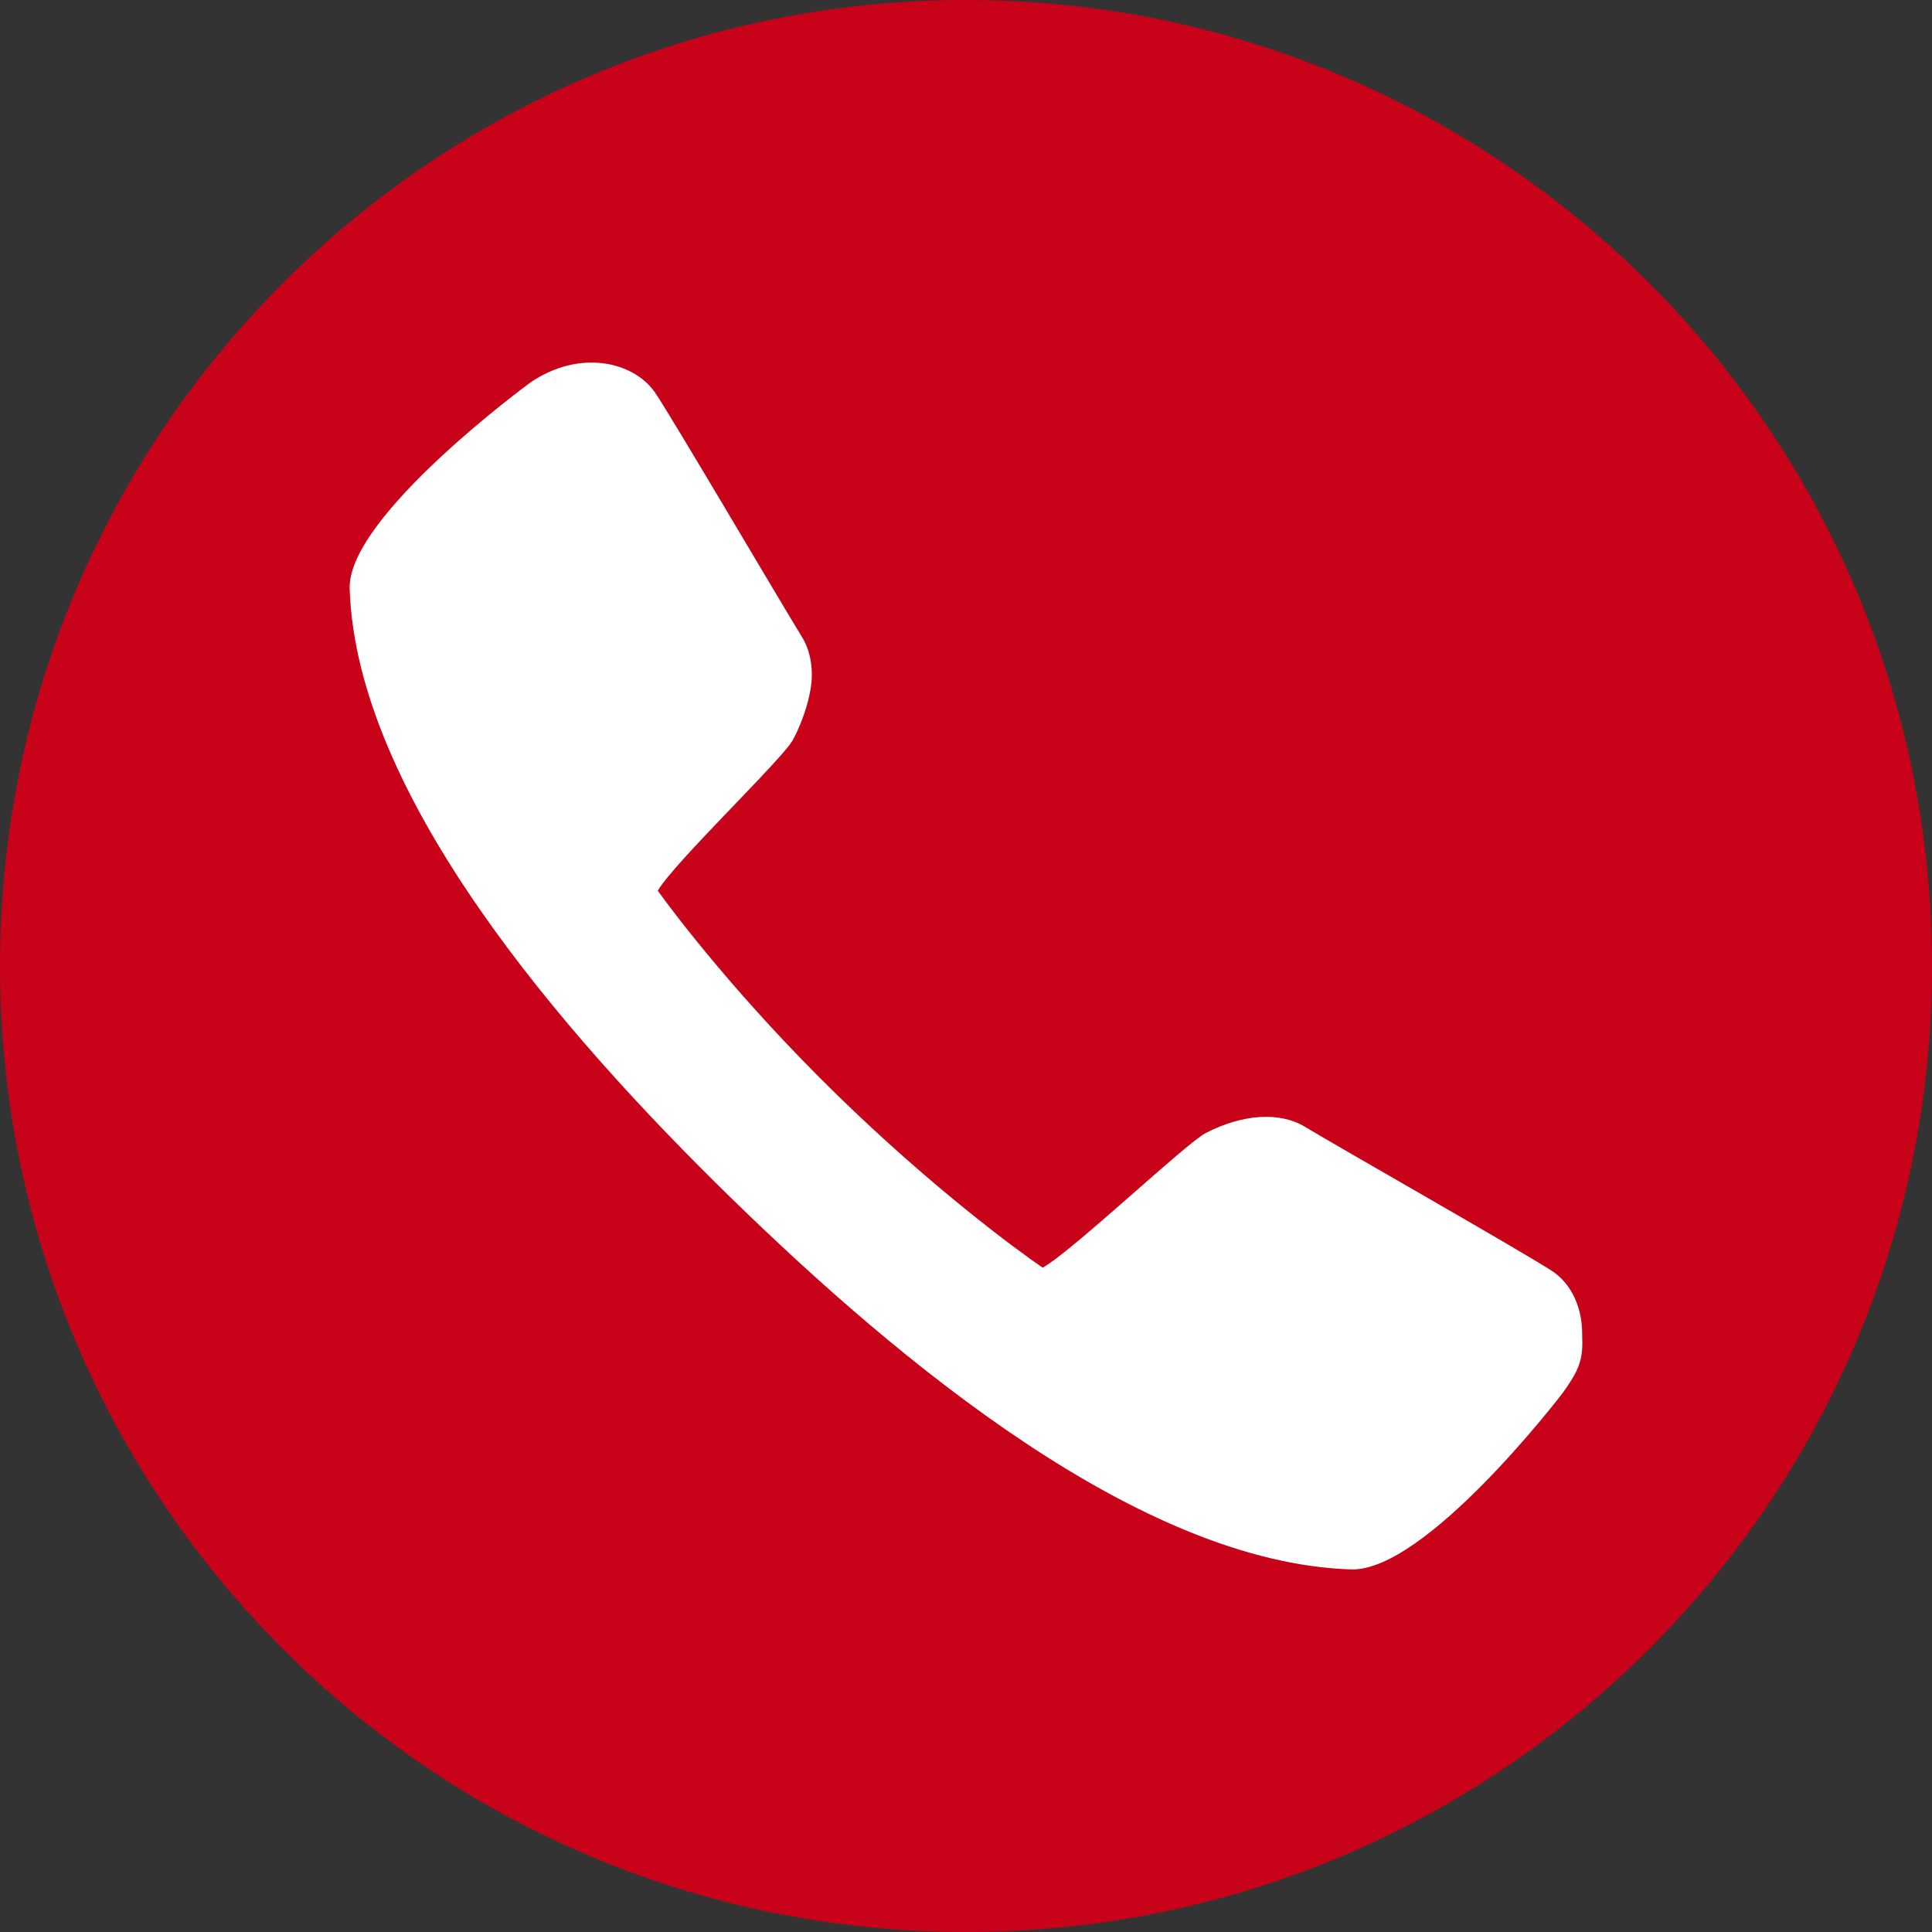 <?xml version="1.0" standalone="no"?><!DOCTYPE svg PUBLIC "-//W3C//DTD SVG 1.1//EN" "http://www.w3.org/Graphics/SVG/1.1/DTD/svg11.dtd"><svg t="1584244583614" class="icon" viewBox="0 0 1024 1024" version="1.1" xmlns="http://www.w3.org/2000/svg" p-id="2602" xmlns:xlink="http://www.w3.org/1999/xlink" width="128" height="128"><rect x="0" y="0" width="1024" height="1024" fill="#333333" stroke="none"/><defs><style type="text/css"></style></defs><path d="M512 1024C229.248 1024 0 794.752 0 512S229.248 0 512 0s512 229.248 512 512-229.248 512-512 512z" fill="#c80218" p-id="2603" data-spm-anchor-id="a313x.7781069.0.i2" class="selected"></path><path d="M838.672 712.077c0 10.543-3.47 16.485-10.392 26.183-0.682 0.968-72.562 94.805-112.188 93.555-111.319-3.49-238.668-109.097-328.843-197.107-90.13-87.974-198.34-213.482-201.921-322.607v-0.883c0-38.225 94.886-107.847 95.833-108.509 25.775-17.595 54.163-11.204 65.674 4.86 7.04 9.738 69.93 116.79 78.145 129.893 3.56 5.705 5.312 12.639 5.312 20.242 0 9.759-4.32 23.863-10.008 34.403-5.554 10.306-62.73 64.772-71.649 79.994 9.658 13.443 43.844 58.283 94.76 107.954 50.52 49.365 95.418 82.375 109.257 91.844 15.583-8.669 75.989-66.017 86.447-71.395 19.804-10.204 39.552-11.352 52.889-3.087 12.585 7.767 121.143 69.5 131.457 76.797 9.776 6.897 15.13 19.217 15.13 32.598l0.097 5.265z" fill="#FFFFFF" p-id="2604" data-spm-anchor-id="a313x.7781069.0.i1" class=""></path></svg>